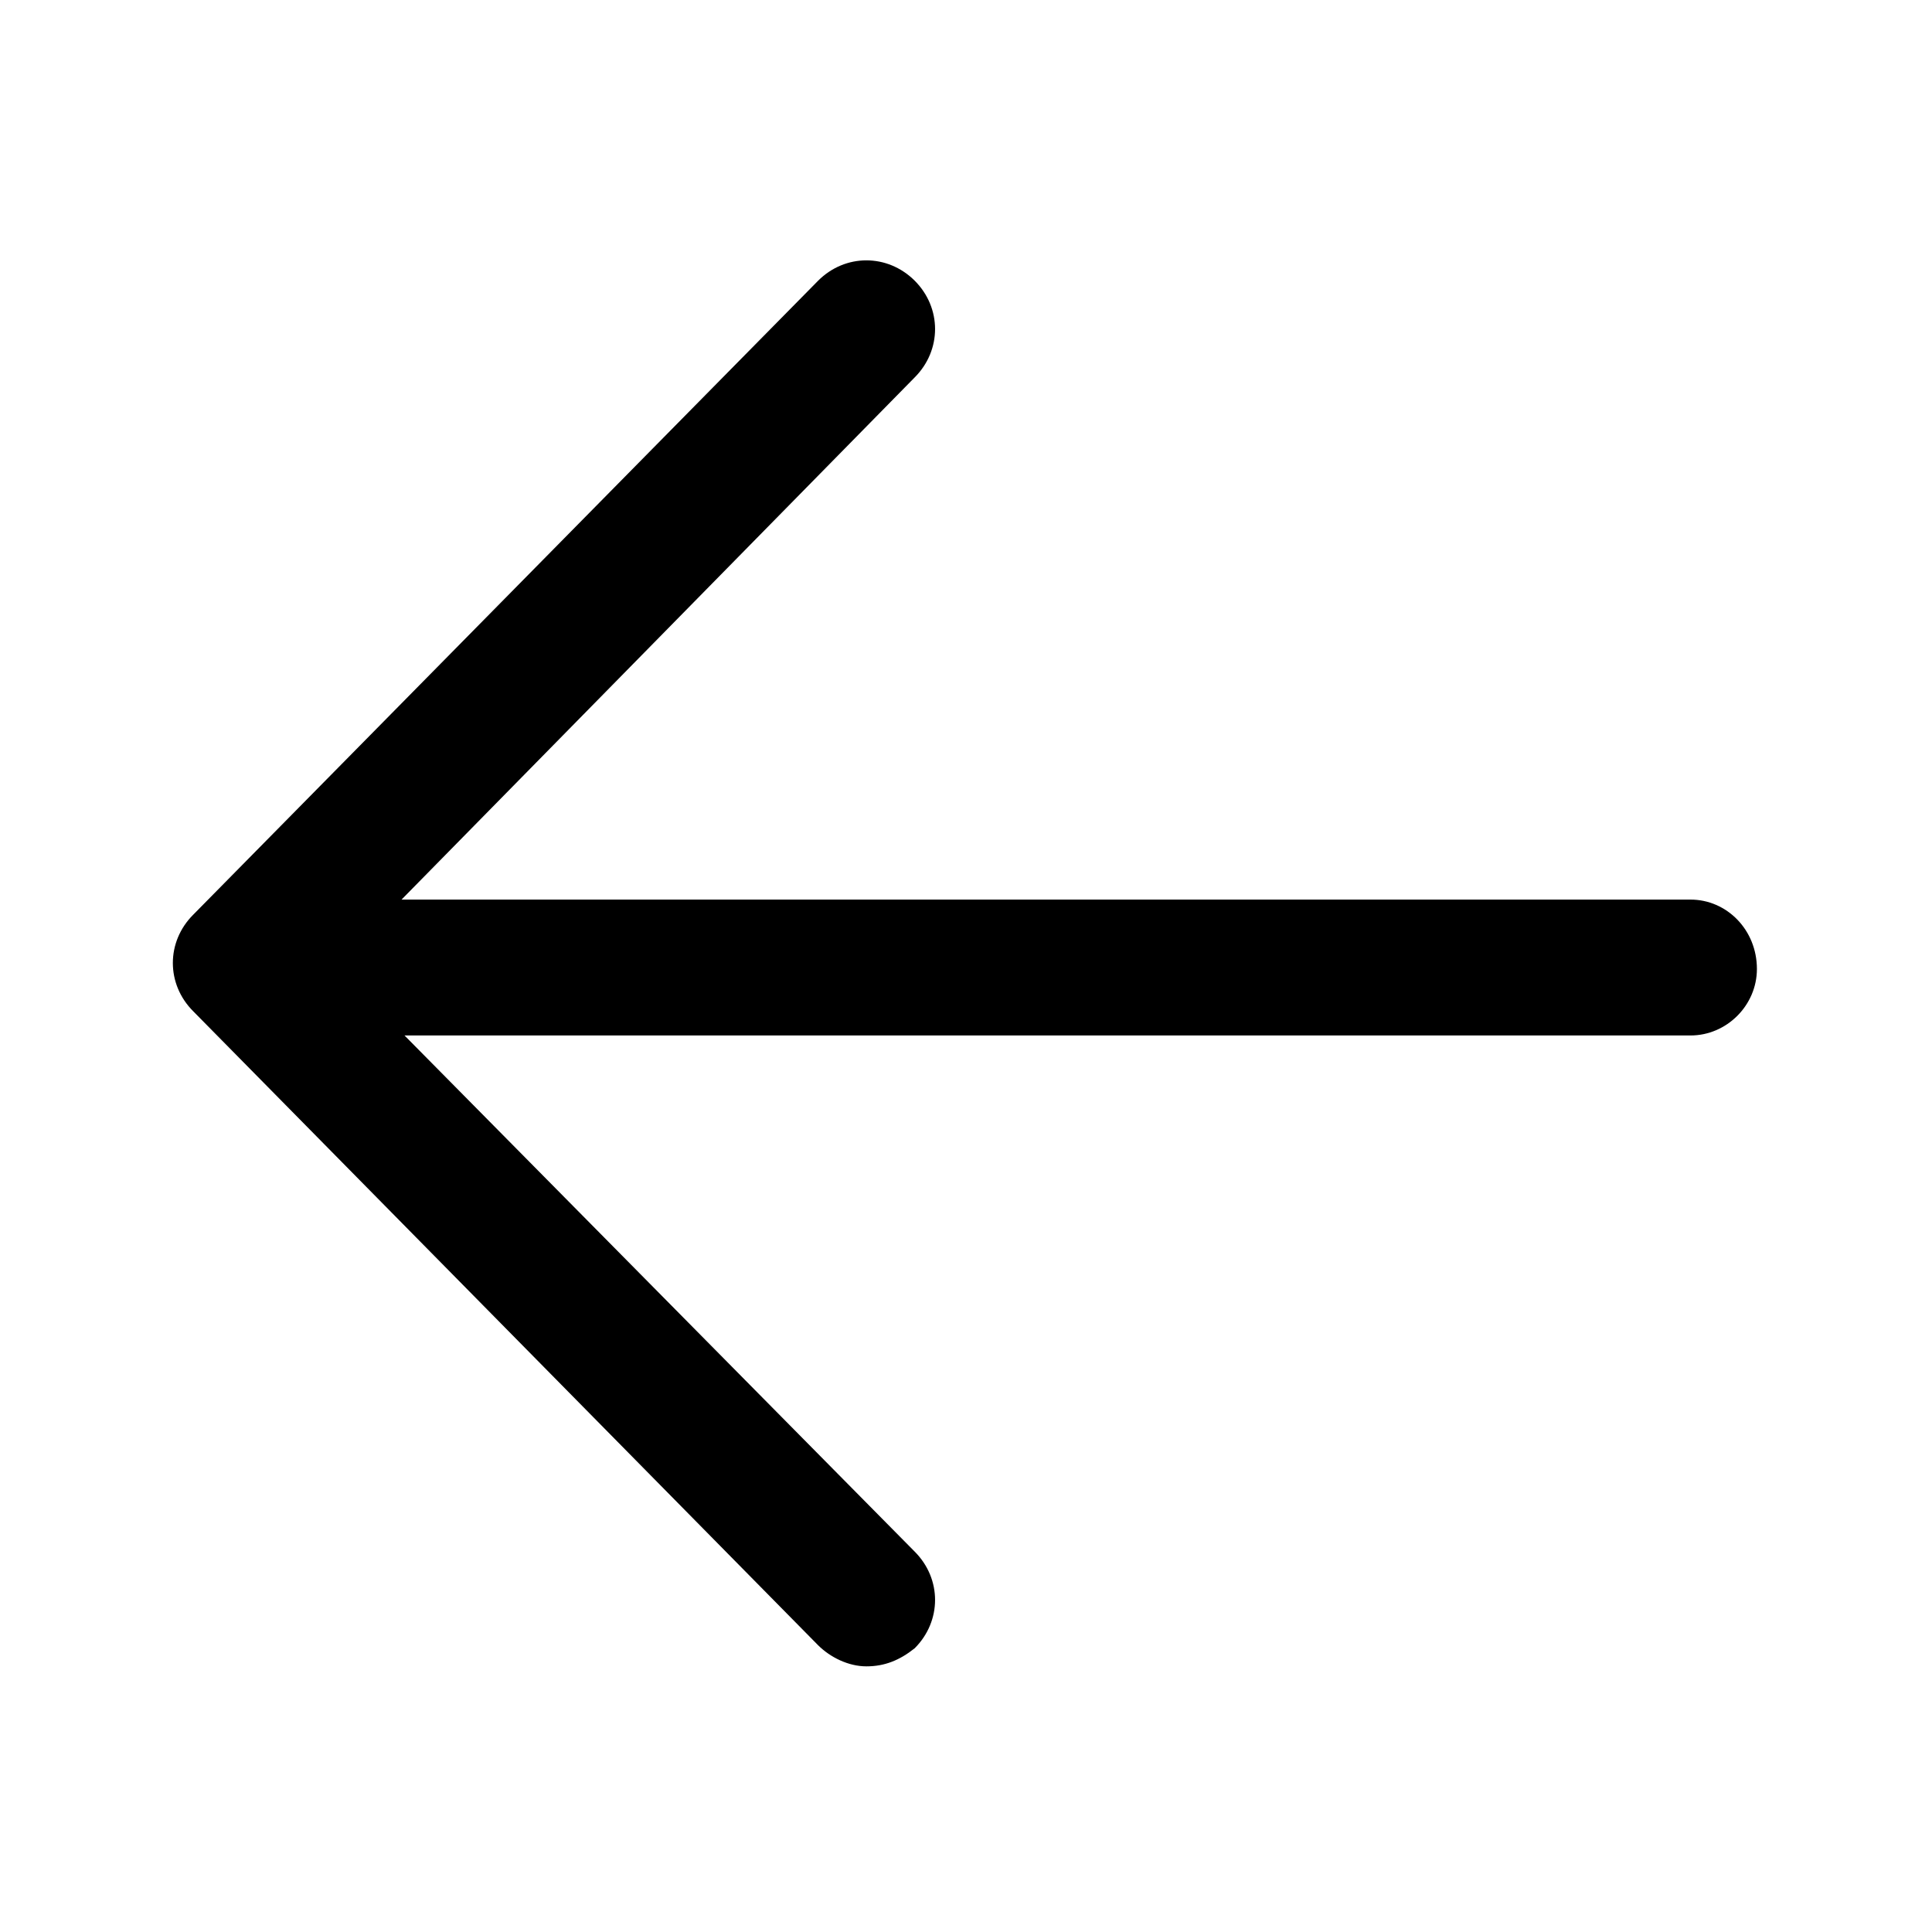 <svg xmlns="http://www.w3.org/2000/svg" width="24" height="24" viewBox="0 0 24 24" fill="none"><path d="M21 11.175H4.988L11.363 4.688C11.7 4.35 11.7 3.825 11.363 3.487C11.025 3.15 10.5 3.15 10.163 3.487L2.4 11.363C2.063 11.7 2.063 12.225 2.4 12.562L10.163 20.438C10.313 20.587 10.538 20.7 10.763 20.7C10.988 20.7 11.175 20.625 11.363 20.475C11.7 20.137 11.7 19.613 11.363 19.275L5.025 12.863H21C21.45 12.863 21.825 12.488 21.825 12.037C21.825 11.55 21.45 11.175 21 11.175Z" fill="black"></path></svg>